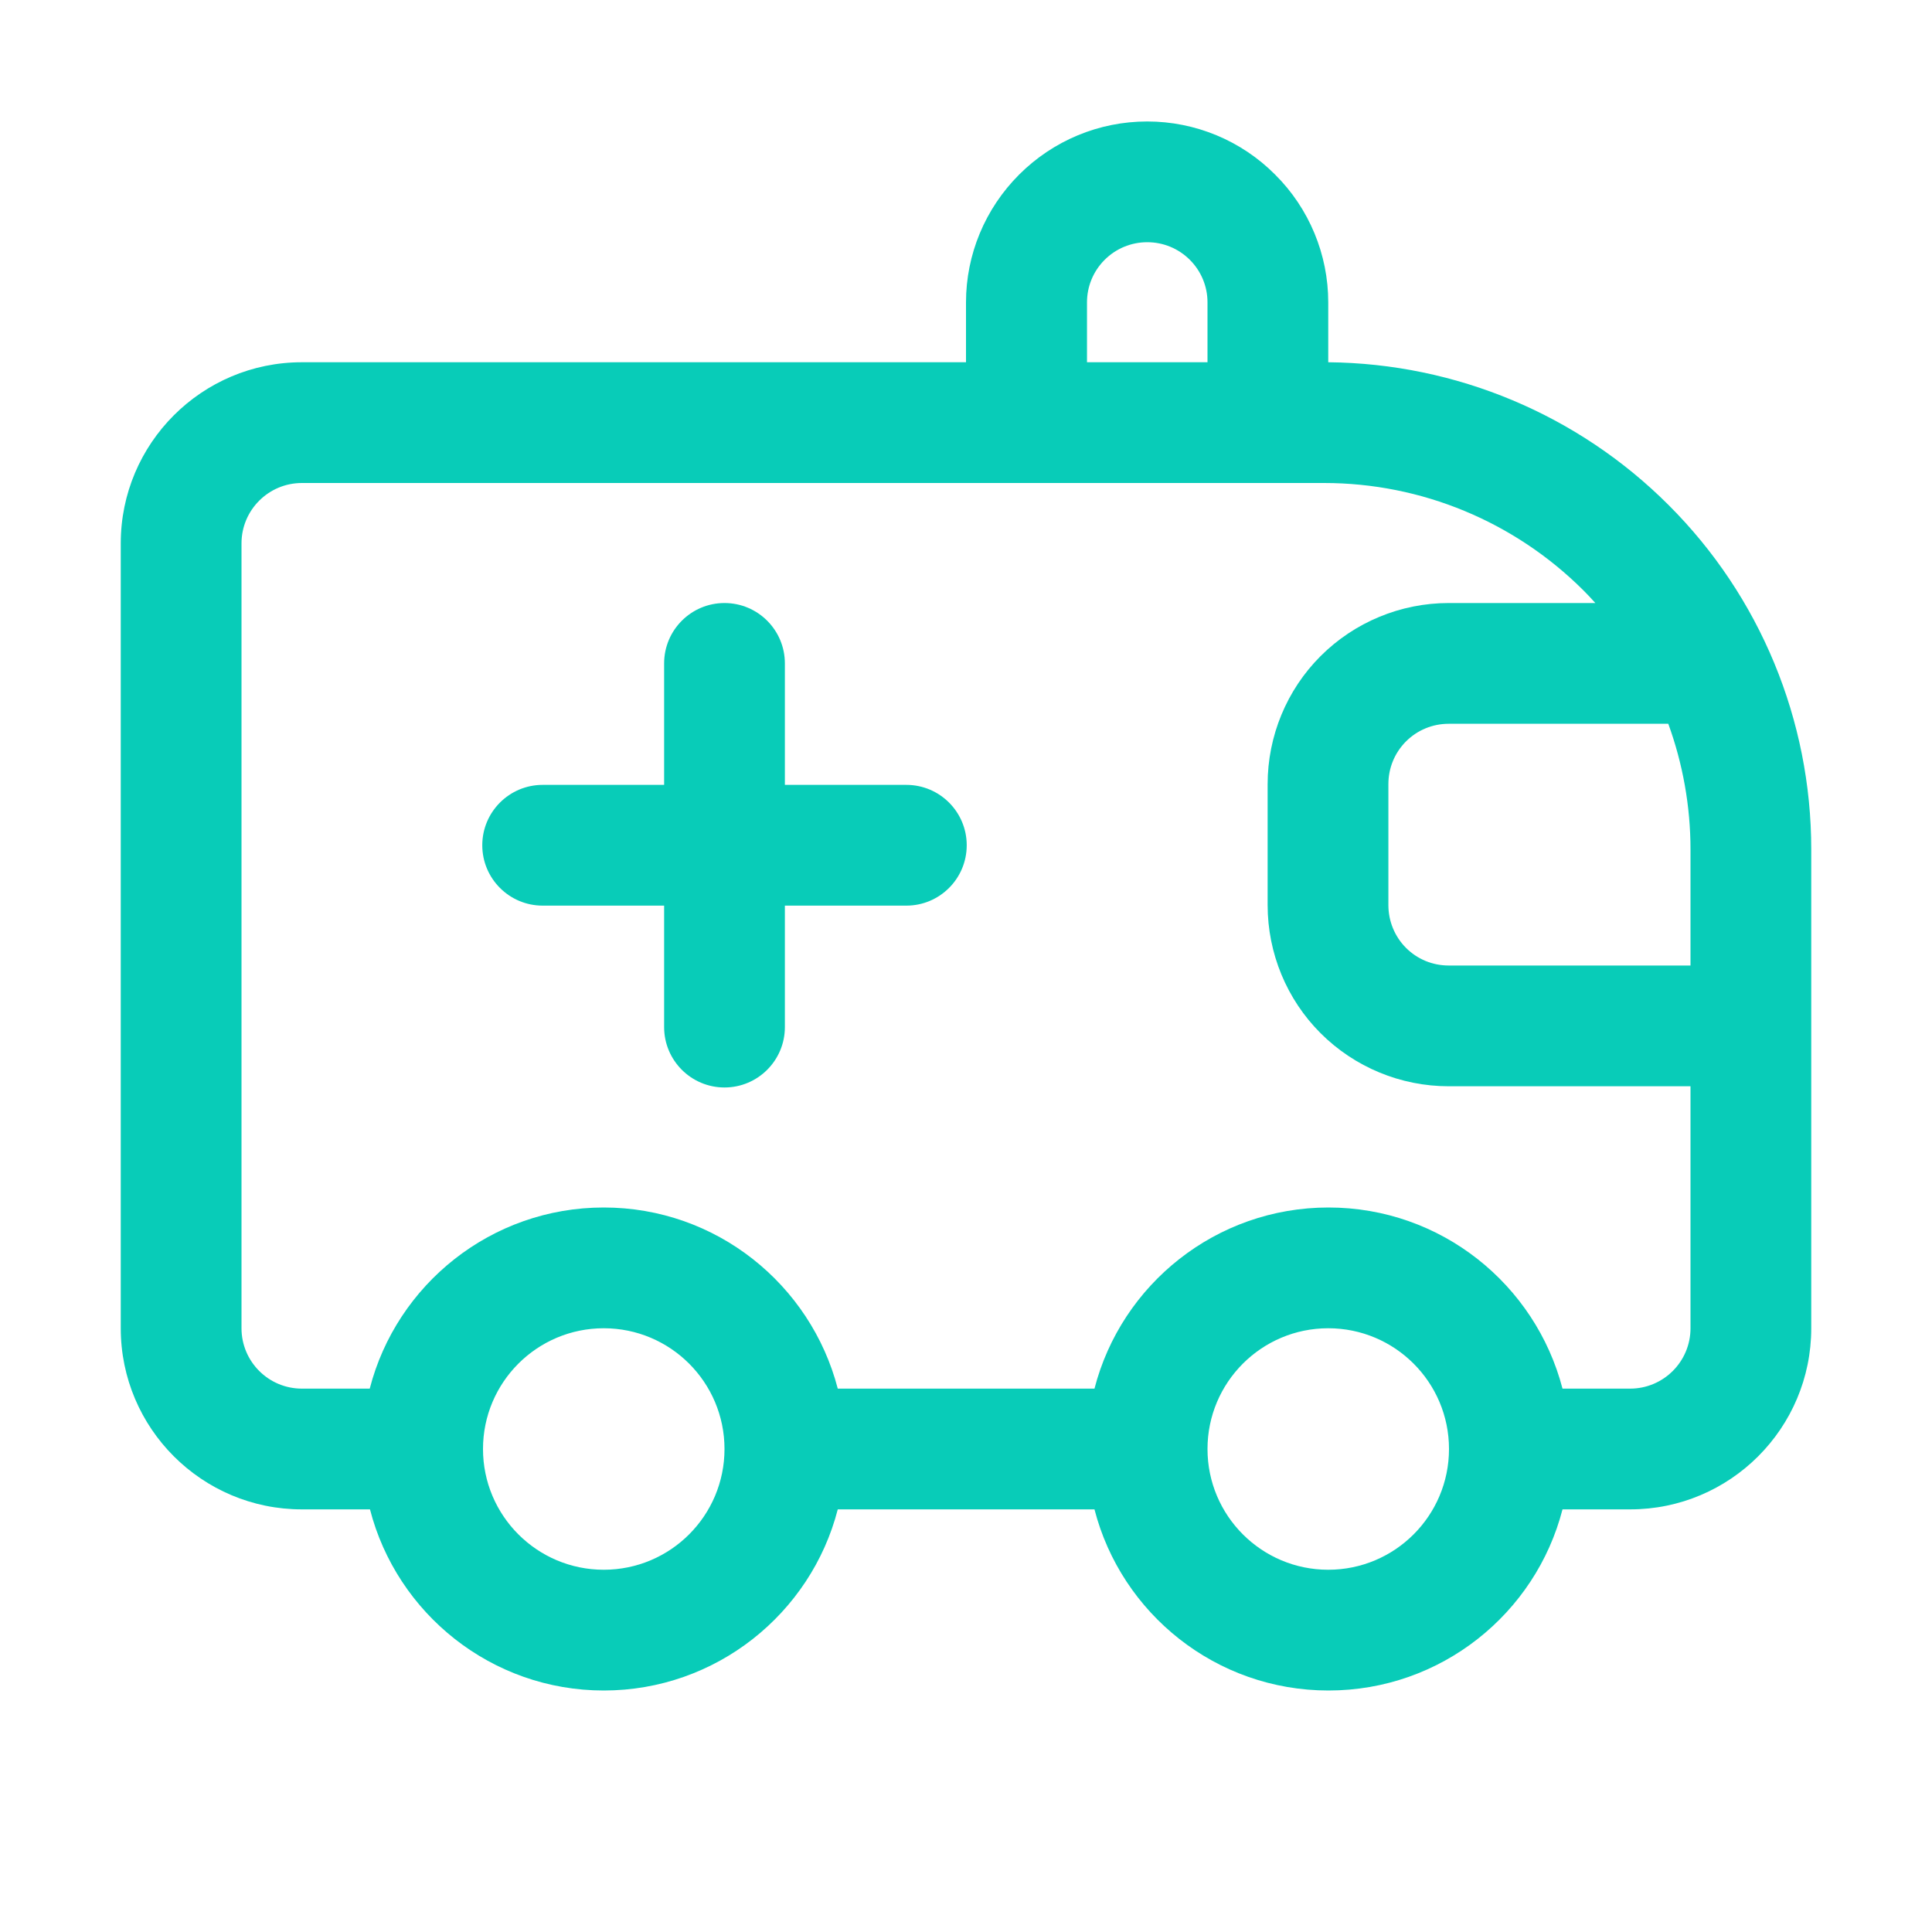 <?xml version="1.0" encoding="utf-8"?>
<!-- Generator: Adobe Illustrator 25.0.0, SVG Export Plug-In . SVG Version: 6.00 Build 0)  -->
<svg version="1.1" id="Camada_1" xmlns="http://www.w3.org/2000/svg" xmlns:xlink="http://www.w3.org/1999/xlink" x="0px" y="0px"
	 viewBox="0 0 800 800" style="enable-background:new 0 0 800 800;" xml:space="preserve">
<style type="text/css">
	.st0{fill-rule:evenodd;clip-rule:evenodd;fill:#08CCB8;}
</style>
<path class="st0" d="M275,325h-50.3c-13.8,0-25,11.2-25,25s11.2,25,25,25H275v50.3c0,13.8,11.2,25,25,25s25-11.2,25-25V375h50.3
	c13.8,0,25-11.2,25-25s-11.2-25-25-25H325v-50.3c0-13.8-11.2-25-25-25s-25,11.2-25,25V325z"/>
<path class="st0" d="M400.1,150H125c-41.4,0-75,33.6-75,75c0,81.8,0,243.2,0,325c0,41.4,33.6,75,75,75h28.2
	c11.1,43.1,50.3,75,96.8,75s85.8-31.9,96.9-75h106.3c11.1,43.1,50.3,75,96.9,75s85.8-31.9,96.9-75h28c41.4,0,75-33.6,75-75
	c0-49,0-126.4,0-198.3c0-53.5-21.2-104.8-59.1-142.6c-37.4-37.4-88-58.6-140.9-59.1v-24.8c0-19.8-7.9-38.9-22-52.9
	c-14-14.1-33.1-22-52.9-22H475c-19.9,0-38.9,7.9-53,22s-22,33.1-22,52.9V150H400.1z M250,550c27.6,0,50,22.4,50,50s-22.4,50-50,50
	s-50-22.4-50-50S222.4,550,250,550z M550,550c27.6,0,50,22.4,50,50s-22.4,50-50,50s-50-22.4-50-50S522.4,550,550,550z M660.6,249.7
	c-1.6-1.8-3.3-3.6-5-5.3c-28.5-28.4-67-44.4-107.3-44.4H125c-13.8,0-25,11.2-25,25c0,81.8,0,243.2,0,325c0,13.8,11.2,25,25,25h28.1
	c11.1-43.1,50.3-75,96.9-75s85.7,31.9,96.9,75h106.3c11.1-43.1,50.3-75,96.9-75s85.7,31.9,96.9,75h28c13.8,0,25-11.2,25-25V449.8
	H599.9c-19.9,0-39-7.9-53.1-22c-14-14-21.9-33.1-21.9-53c0-16.1,0-34,0-50.1c0-19.9,7.9-39,21.9-53c14.1-14.1,33.2-22,53.1-22
	L660.6,249.7L660.6,249.7z M690.8,299.7h-90.9c-6.7,0-13,2.6-17.7,7.3c-4.7,4.7-7.3,11-7.3,17.7v50.1c0,6.6,2.6,13,7.3,17.7
	s11,7.3,17.7,7.3H700v-48C700,333.8,696.8,316.2,690.8,299.7z M500,150v-24.8c0-6.6-2.6-12.9-7.3-17.6c-4.7-4.7-11-7.3-17.6-7.3H475
	c-6.6,0-12.9,2.6-17.6,7.3c-4.7,4.7-7.3,11-7.3,17.6V150H500z"/>
</svg>

